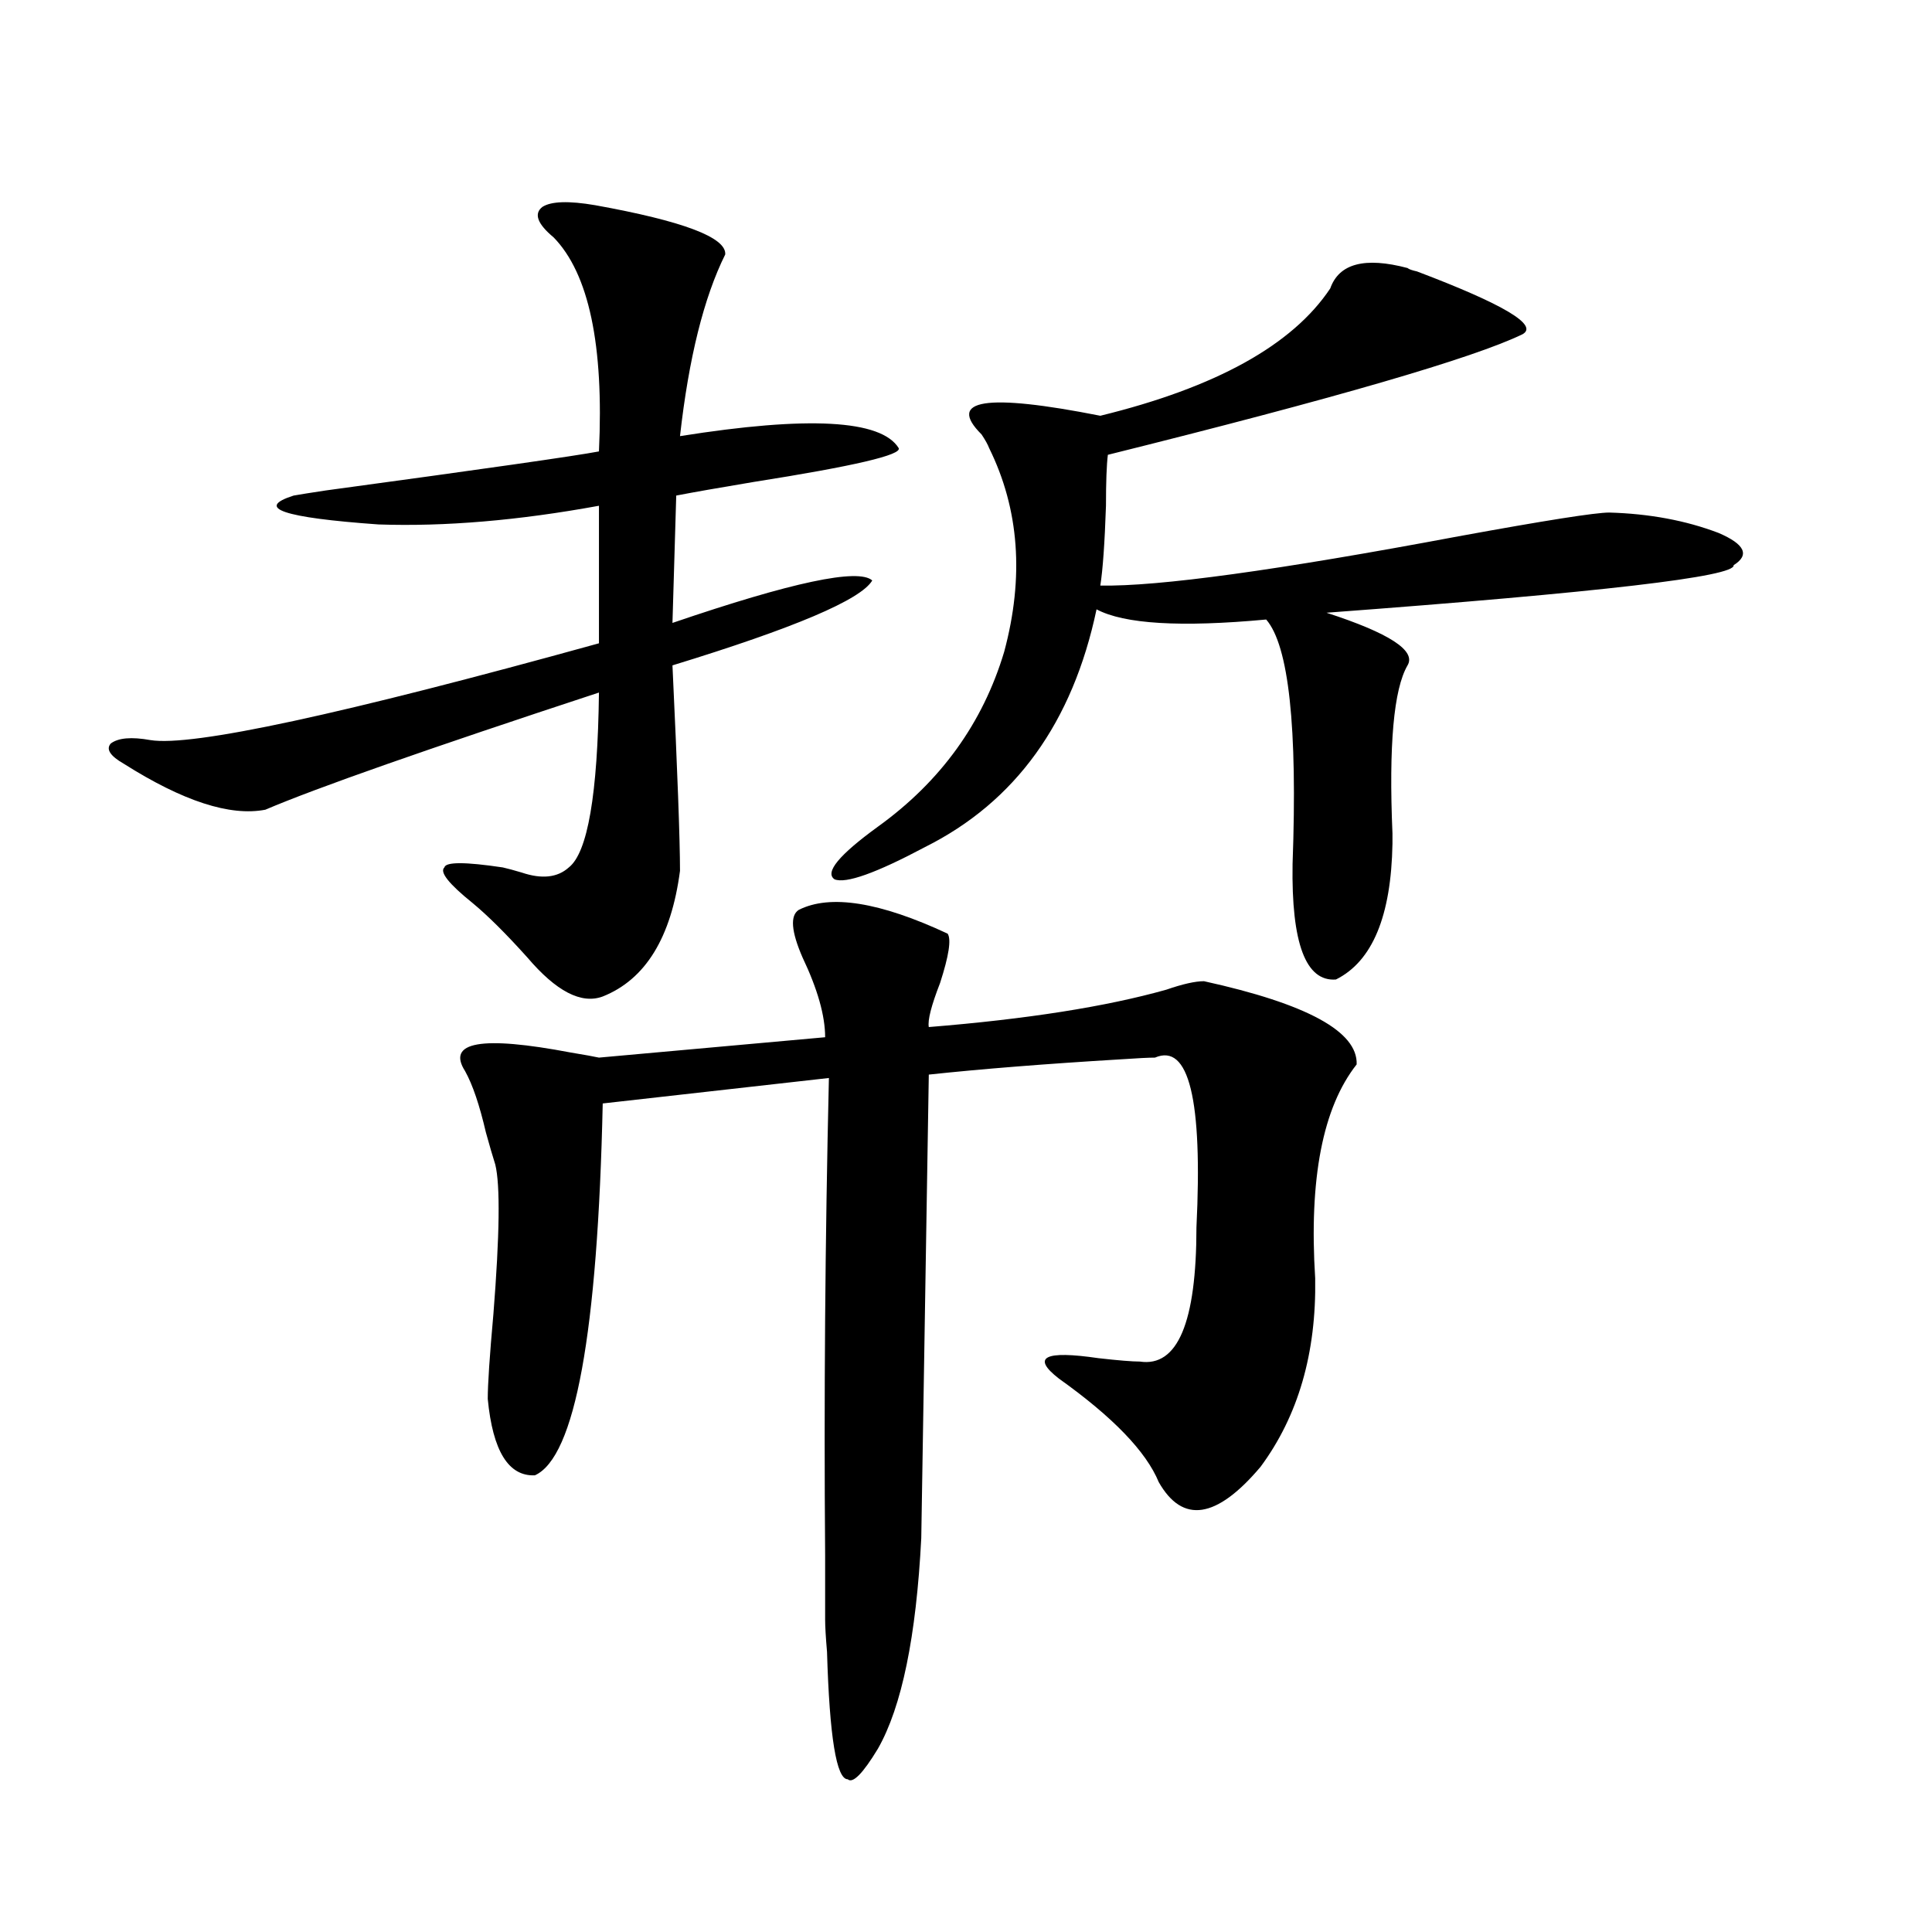 <?xml version="1.0" encoding="utf-8"?>
<!-- Generator: Adobe Illustrator 16.0.0, SVG Export Plug-In . SVG Version: 6.00 Build 0)  -->
<!DOCTYPE svg PUBLIC "-//W3C//DTD SVG 1.1//EN" "http://www.w3.org/Graphics/SVG/1.1/DTD/svg11.dtd">
<svg version="1.1" id="图层_1" xmlns="http://www.w3.org/2000/svg" xmlns:xlink="http://www.w3.org/1999/xlink" x="0px" y="0px"
	 width="1000px" height="1000px" viewBox="0 0 1000 1000" enable-background="new 0 0 1000 1000" xml:space="preserve">
<path d="M308.065,106.211c45.518,8.212,67.956,16.699,67.315,25.488c-11.066,22.274-18.871,53.613-23.414,94.043
	c66.34-10.547,104.053-8.487,113.168,6.152c1.951,3.516-23.094,9.38-75.12,17.578c-17.561,2.938-30.898,5.273-39.999,7.031
	l-1.951,65.918c61.782-21.094,96.248-28.413,103.412-21.973c-5.854,9.97-40.334,24.609-103.412,43.945
	c2.592,55.083,3.902,90.527,3.902,106.348c-4.558,34.579-17.896,56.25-39.999,65.039c-11.066,4.106-24.069-2.637-39.023-20.215
	c-11.066-12.305-20.487-21.671-28.292-28.125c-12.362-9.956-17.24-16.108-14.634-18.457c0.641-2.925,10.731-2.925,30.243,0
	c2.592,0.591,5.854,1.47,9.756,2.637c10.396,3.516,18.536,2.637,24.39-2.637c9.756-7.608,14.954-37.793,15.609-90.527
	c-89.113,29.306-146.673,49.521-172.679,60.645c-18.216,3.516-42.605-4.395-73.169-23.73c-7.164-4.093-9.436-7.608-6.829-10.547
	c3.902-2.925,10.731-3.516,20.487-1.758c21.463,3.516,98.854-13.184,232.189-50.098v-71.191
	c-41.63,7.622-79.678,10.849-114.144,9.668c-49.435-3.516-64.068-8.487-43.901-14.941c3.247-0.577,8.78-1.456,16.585-2.637
	c81.949-11.124,129.098-17.866,141.46-20.215c2.592-55.069-5.213-91.983-23.414-110.742c-8.46-7.031-10.411-12.305-5.854-15.82
	C285.292,104.165,294.407,103.876,308.065,106.211z M413.429,470.957c16.25-8.198,41.95-4.093,77.071,12.305
	c1.951,2.938,0.641,11.426-3.902,25.488c-4.558,11.728-6.509,19.336-5.854,22.852c50.73-4.093,91.705-10.547,122.924-19.336
	c8.445-2.925,14.954-4.395,19.512-4.395c53.322,11.728,79.663,26.079,79.022,43.066c-17.561,22.274-24.725,59.188-21.463,110.742
	c0.641,38.672-8.78,71.191-28.292,97.559c-22.773,26.958-40.334,29.595-52.682,7.91c-6.509-15.82-23.749-33.687-51.706-53.613
	c-14.313-11.124-7.484-14.64,20.487-10.547c10.396,1.181,17.561,1.758,21.463,1.758c19.512,2.938,29.268-20.215,29.268-69.434
	c3.247-66.206-3.902-95.499-21.463-87.891c-3.262,0-9.115,0.302-17.561,0.879c-39.023,2.349-72.193,4.985-99.51,7.91l-3.902,239.941
	c-2.606,50.977-10.091,87.3-22.438,108.984c-7.805,12.882-13.018,18.155-15.609,15.82c-5.854,0-9.436-21.973-10.731-65.918
	c-0.655-7.622-0.976-13.184-0.976-16.699c0-6.454,0-17.578,0-33.398c-0.655-80.859,0-163.175,1.951-246.973l-117.07,13.184
	c-2.606,118.954-14.313,183.114-35.121,192.48c-13.658,0.591-21.798-12.593-24.39-39.551c0-7.608,0.976-22.261,2.927-43.945
	c3.247-41.007,3.567-66.797,0.976-77.344c-1.311-4.093-2.927-9.668-4.878-16.699c-3.262-14.063-6.829-24.609-10.731-31.641
	c-9.756-15.229,8.445-18.457,54.633-9.668c7.149,1.181,12.027,2.06,14.634,2.637l117.07-10.547c0-11.124-3.902-24.897-11.707-41.309
	C409.526,482.095,408.871,473.896,413.429,470.957z M728.543,138.73c0.641,0.591,2.271,1.181,4.878,1.758
	c44.877,17.001,63.078,27.837,54.633,32.52c-25.365,12.305-96.918,33.11-214.629,62.402c-0.655,5.273-0.976,14.063-0.976,26.367
	c-0.655,19.336-1.631,33.11-2.927,41.309c29.908,0.591,91.705-7.91,185.361-25.488c44.877-8.198,70.883-12.305,78.047-12.305
	c20.808,0.591,39.664,4.106,56.584,10.547c13.658,5.864,16.25,11.426,7.805,16.699c1.296,5.864-68.946,14.063-210.727,24.609
	c32.515,10.547,46.493,19.638,41.95,27.246c-7.164,12.305-9.756,41.309-7.805,87.012c0,2.938,0,4.696,0,5.273
	c-0.655,37.505-10.411,60.946-29.268,70.313c-15.609,1.181-23.094-18.745-22.438-59.766c2.592-70.89-1.951-113.077-13.658-126.563
	c-44.236,4.106-73.504,2.349-87.803-5.273c-12.362,58.599-41.95,99.618-88.778,123.047c-25.365,13.485-40.975,19.048-46.828,16.699
	c-5.213-3.516,2.271-12.593,22.438-27.246c32.515-23.429,54.298-53.613,65.364-90.527c10.396-38.672,7.805-73.828-7.805-105.469
	c-0.655-1.758-1.951-4.093-3.902-7.031c-18.216-18.155,2.271-21.382,61.462-9.668c59.831-14.64,99.51-36.612,119.021-65.918
	C693.087,136.396,706.425,132.88,728.543,138.73z"/>
</svg>
